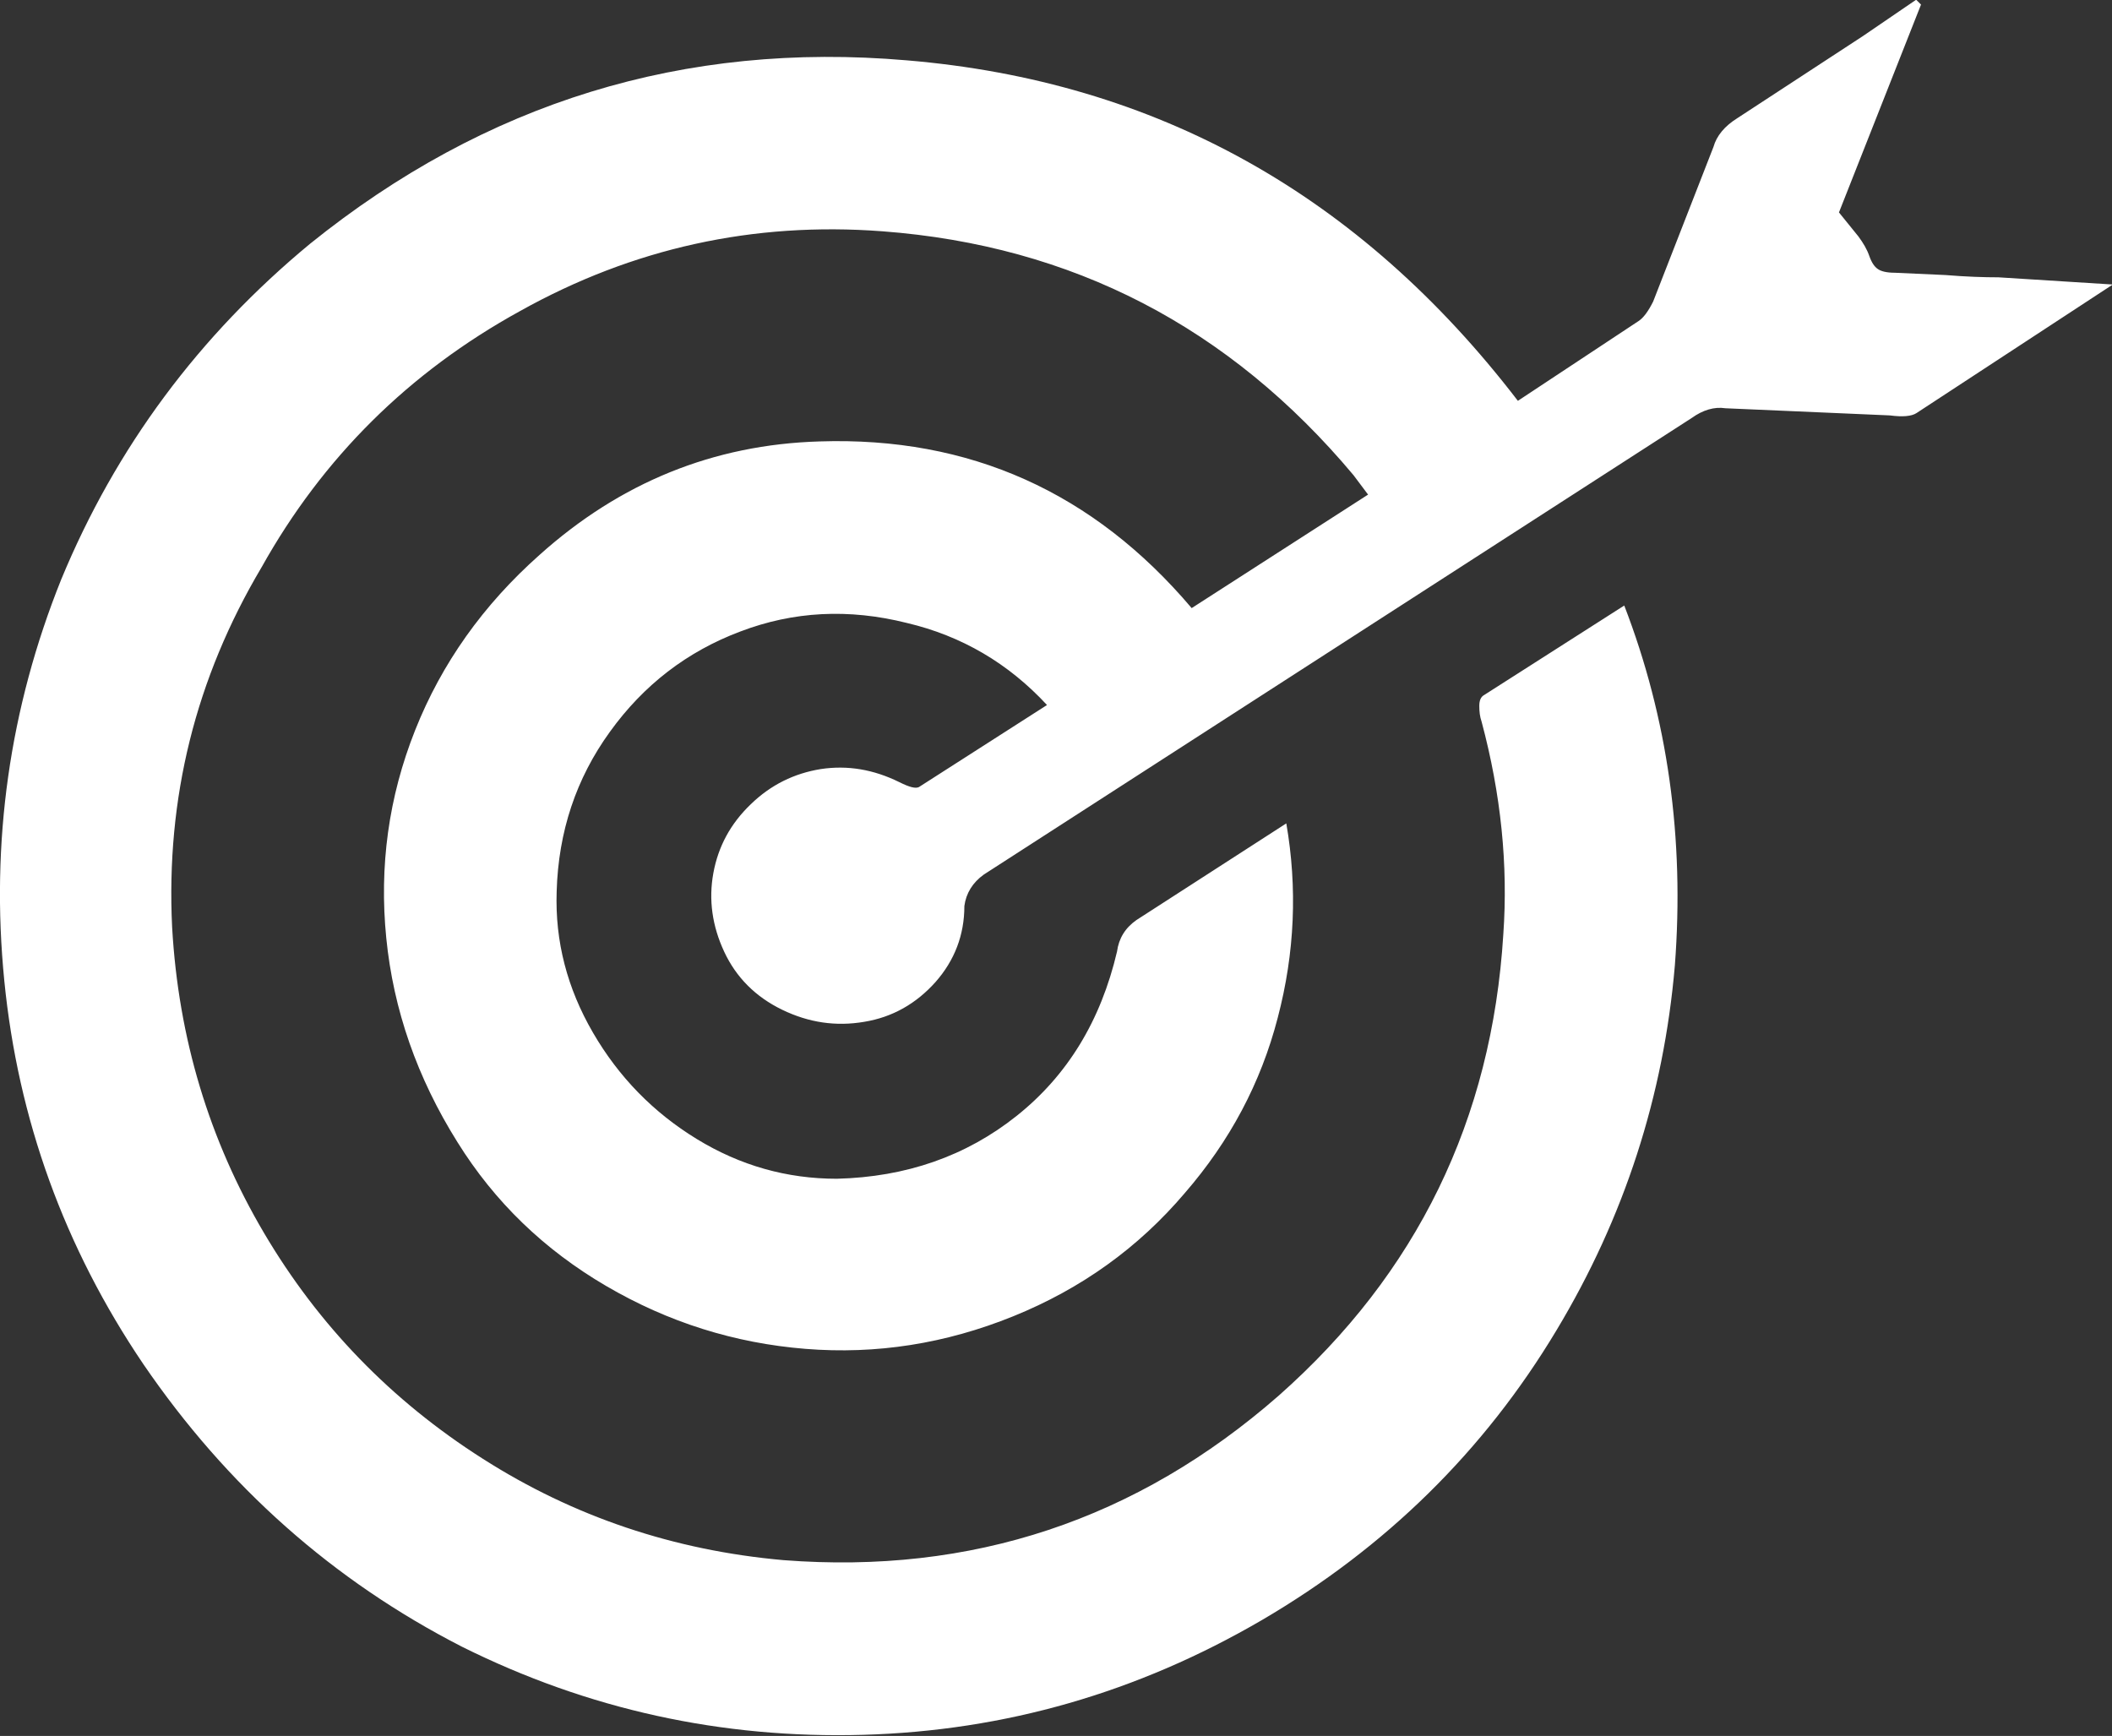 <?xml version="1.0" encoding="UTF-8"?>
<svg id="Layer_2" data-name="Layer 2" xmlns="http://www.w3.org/2000/svg" viewBox="0 0 73.87 60.72">
  <rect x="0" y="0" width="73.87" height="60.72" fill="#333333" stroke="none"/>
  <defs>
    <style>
      .cls-1 {
        fill: #fff;
      }
    </style>
  </defs>
  <g id="Layer_1-2" data-name="Layer 1">
    <path class="cls-1" d="m73.87,9.97l-6.84,4.48c-.17.11-.48.14-.93.08l-5.75-.25c-.39-.06-.79.06-1.18.34l-24.76,15.97c-.39.28-.62.65-.68,1.1,0,1.01-.34,1.9-1.01,2.66-.68.76-1.51,1.23-2.49,1.39-.99.17-1.94.03-2.87-.42-.93-.45-1.61-1.13-2.03-2.03-.42-.9-.55-1.82-.38-2.75.17-.93.6-1.73,1.31-2.41.7-.68,1.52-1.08,2.45-1.23.93-.14,1.84.01,2.75.46.34.17.56.23.68.17l4.48-2.87c-1.35-1.46-2.99-2.42-4.9-2.87-2.03-.51-3.97-.41-5.83.3-1.86.7-3.38,1.87-4.56,3.51-1.18,1.63-1.8,3.49-1.86,5.58-.06,1.75.37,3.39,1.27,4.94.9,1.55,2.11,2.79,3.63,3.72,1.52.93,3.15,1.39,4.9,1.39,2.42-.06,4.52-.79,6.29-2.2,1.77-1.41,2.94-3.32,3.51-5.75.06-.45.28-.82.68-1.1l5.24-3.38c.39,2.25.3,4.52-.3,6.8-.59,2.28-1.68,4.32-3.25,6.13-1.63,1.92-3.63,3.35-6,4.31-2.37.96-4.79,1.34-7.27,1.14-2.48-.2-4.8-.93-6.97-2.2-2.17-1.27-3.9-2.94-5.2-5.03-1.41-2.25-2.24-4.63-2.49-7.14-.25-2.51.08-4.93,1.01-7.27.93-2.34,2.38-4.38,4.35-6.13,2.82-2.53,6.08-3.86,9.8-3.97,5.24-.17,9.57,1.77,13.01,5.83l6.17-3.97-.51-.68c-4.34-5.18-9.83-8.03-16.48-8.53-4.51-.34-8.73.59-12.67,2.79-3.89,2.14-6.9,5.13-9.04,8.96-2.31,3.89-3.35,8.08-3.13,12.59.22,3.89,1.3,7.45,3.21,10.69,1.91,3.24,4.46,5.87,7.65,7.9,3.18,2.03,6.69,3.21,10.52,3.55,6.59.51,12.36-1.41,17.32-5.75,4.84-4.28,7.46-9.66,7.86-16.14.17-2.42-.08-4.9-.76-7.44-.06-.17-.08-.35-.08-.55s.06-.32.17-.38l4.9-3.13c1.52,3.94,2.11,8.14,1.77,12.59-.39,4.56-1.77,8.82-4.14,12.76-2.53,4.22-5.97,7.6-10.31,10.14-4.34,2.53-8.98,3.87-13.94,4.01-4.96.14-9.63-.89-14.03-3.08-4.51-2.31-8.22-5.6-11.15-9.89C2.25,43.63.63,39.15.15,34.3c-.48-4.84.18-9.52,1.99-14.03,1.91-4.62,4.82-8.53,8.7-11.74C16.98,3.58,23.93,1.44,31.71,2.11c8.73.73,15.85,4.7,21.38,11.91l4.22-2.79c.17-.11.34-.34.51-.68l2.11-5.41c.11-.39.39-.73.84-1.01l4.39-2.87,1.86-1.27.17.17-2.87,7.27.68.84c.17.23.3.45.38.68.08.23.18.38.3.46.11.08.31.13.59.13l1.77.08c.73.06,1.35.08,1.86.08h0l3.97.25h0Z"/>
  </g>
</svg>